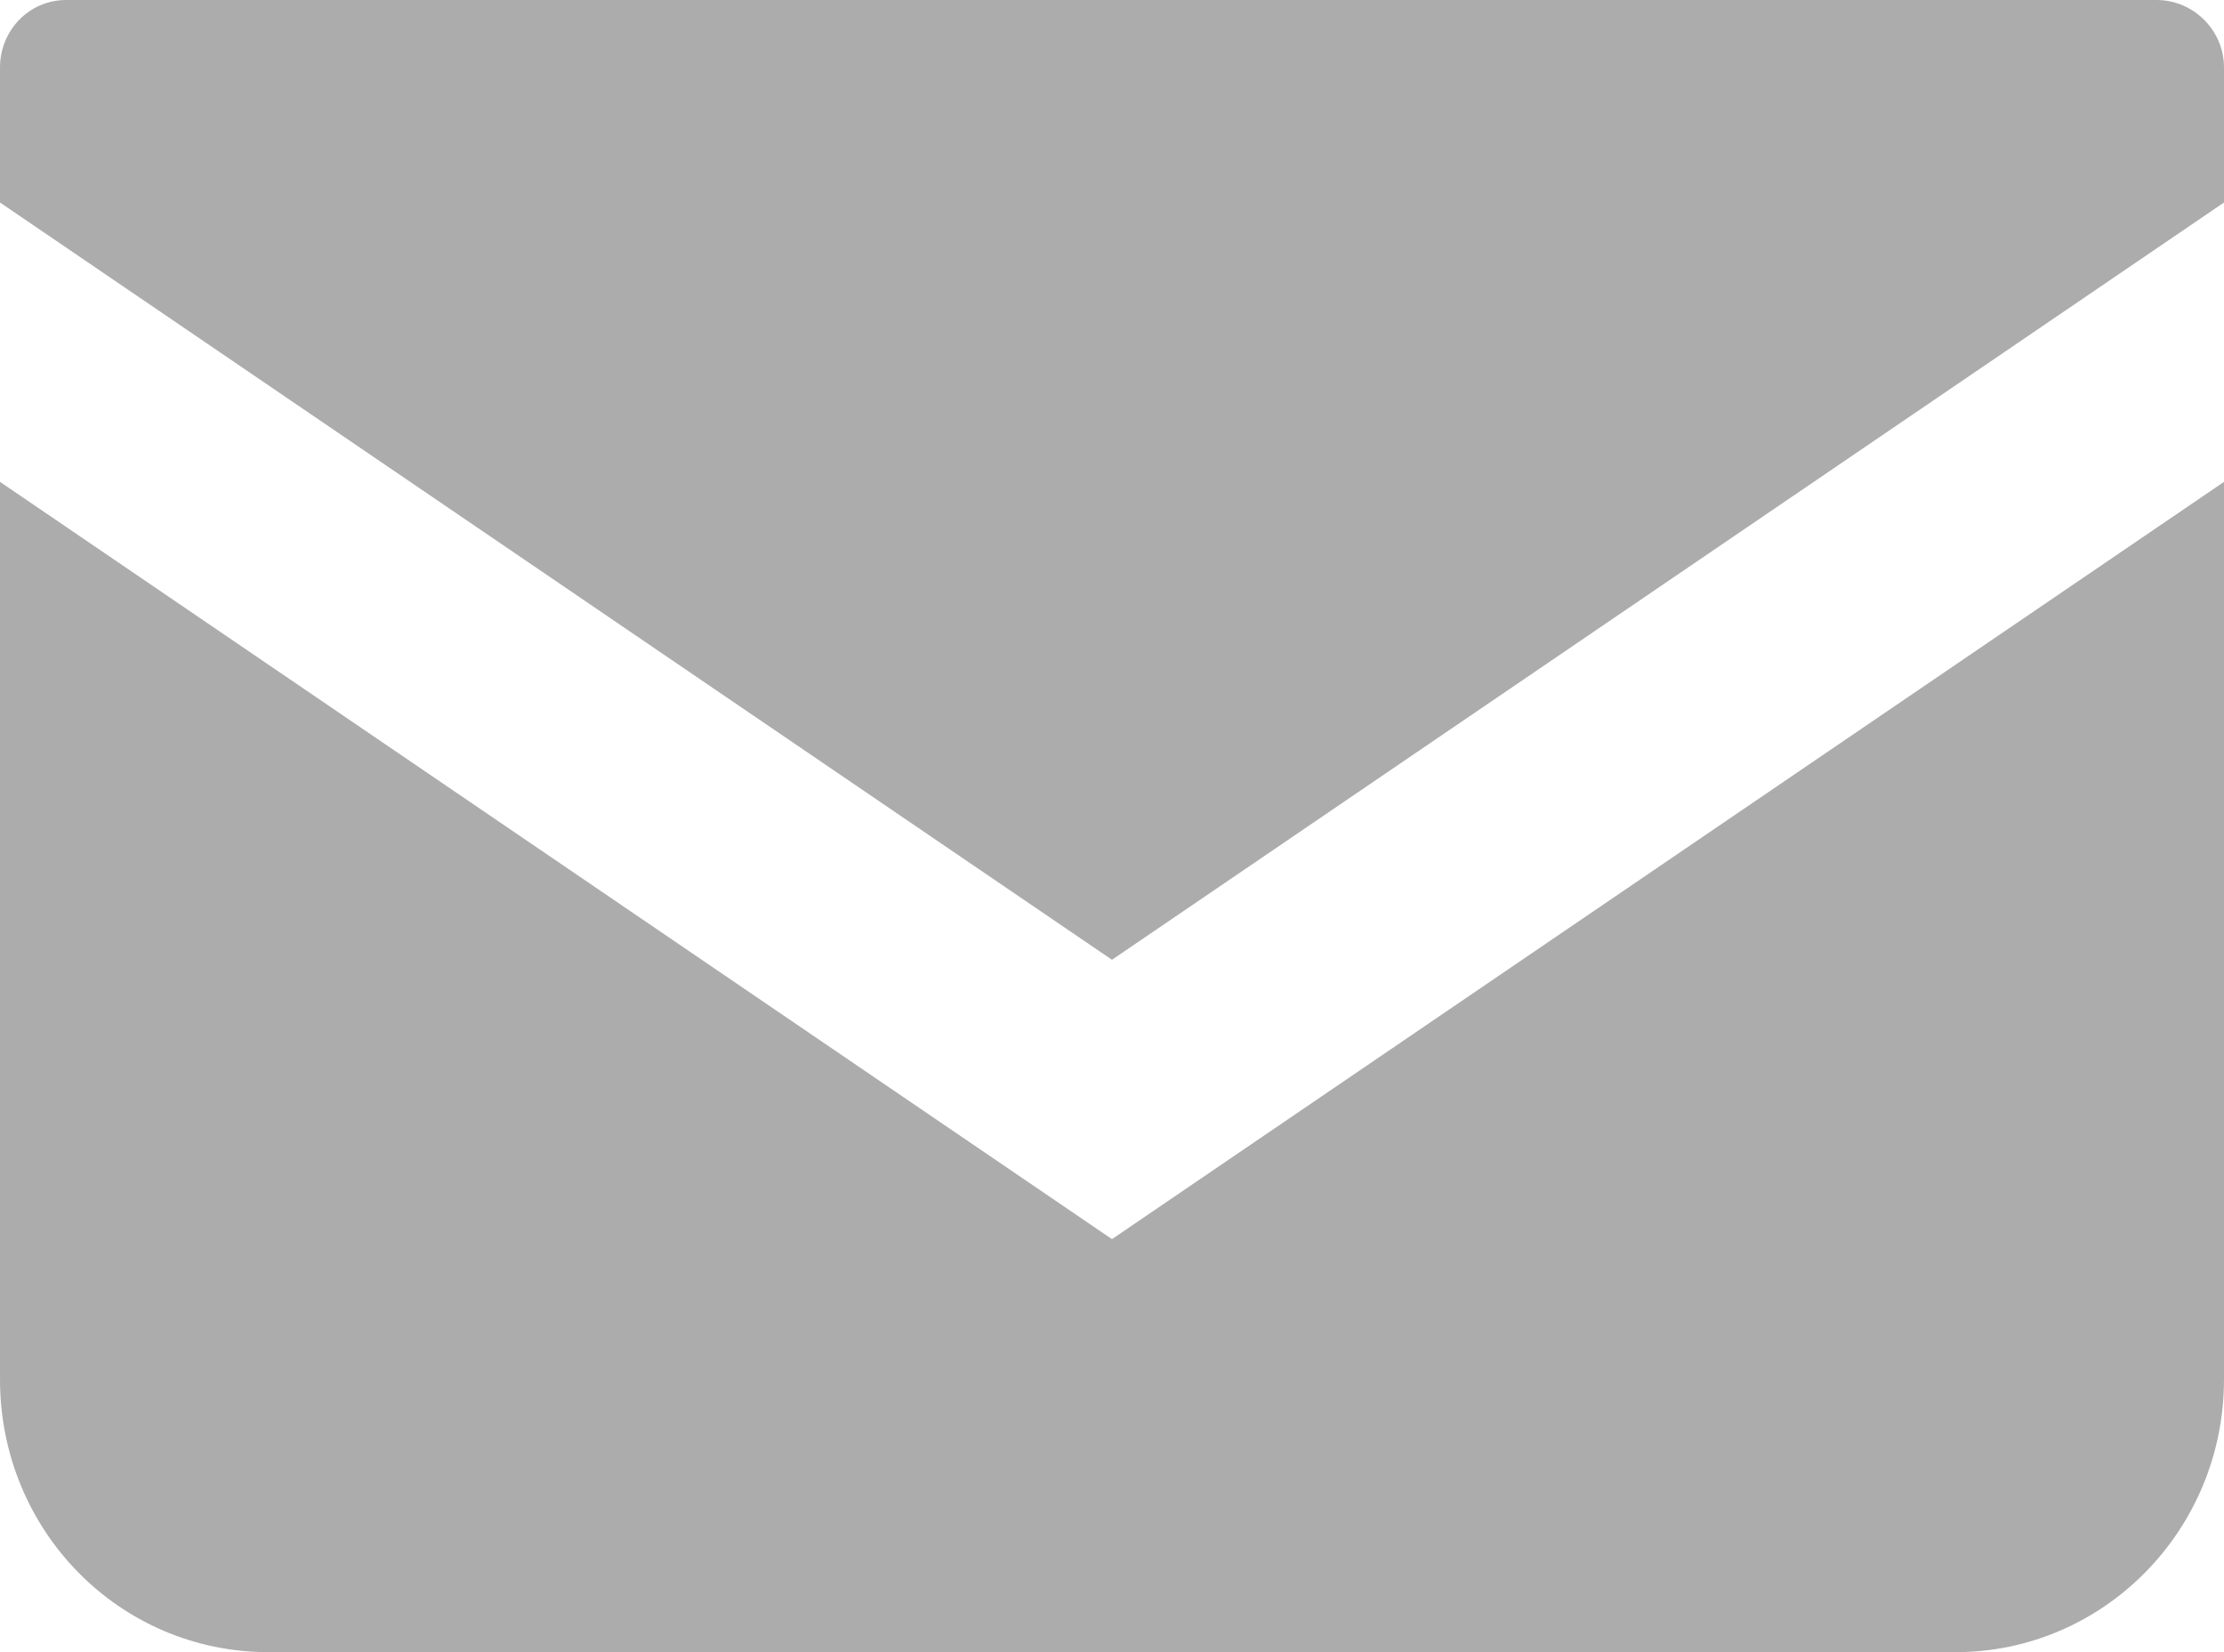 <?xml version="1.0" encoding="utf-8"?>
<!-- Generator: Adobe Illustrator 15.0.0, SVG Export Plug-In . SVG Version: 6.00 Build 0)  -->
<!DOCTYPE svg PUBLIC "-//W3C//DTD SVG 1.1//EN" "http://www.w3.org/Graphics/SVG/1.1/DTD/svg11.dtd">
<svg version="1.1" id="レイヤー_1" xmlns="http://www.w3.org/2000/svg" xmlns:xlink="http://www.w3.org/1999/xlink" x="0px"
	 y="0px" width="34.999px" height="26px" viewBox="0 0 34.999 26" enable-background="new 0 0 34.999 26" xml:space="preserve">
<g>
	<path fill="#ADACAC" d="M33.937,0H1.042C0.458,0,0,0.479,0,1.062v2.125l17.499,11.917l17.5-11.917V1.062
		C34.999,0.479,34.521,0,33.937,0z"/>
	<path fill="#ADACAC" d="M0,7.583v14.124C0,24.083,1.875,26,4.229,26h26.542c2.331,0,4.228-1.916,4.228-4.293V7.583L17.499,19.5
		L0,7.583z"/>
</g>
</svg>
